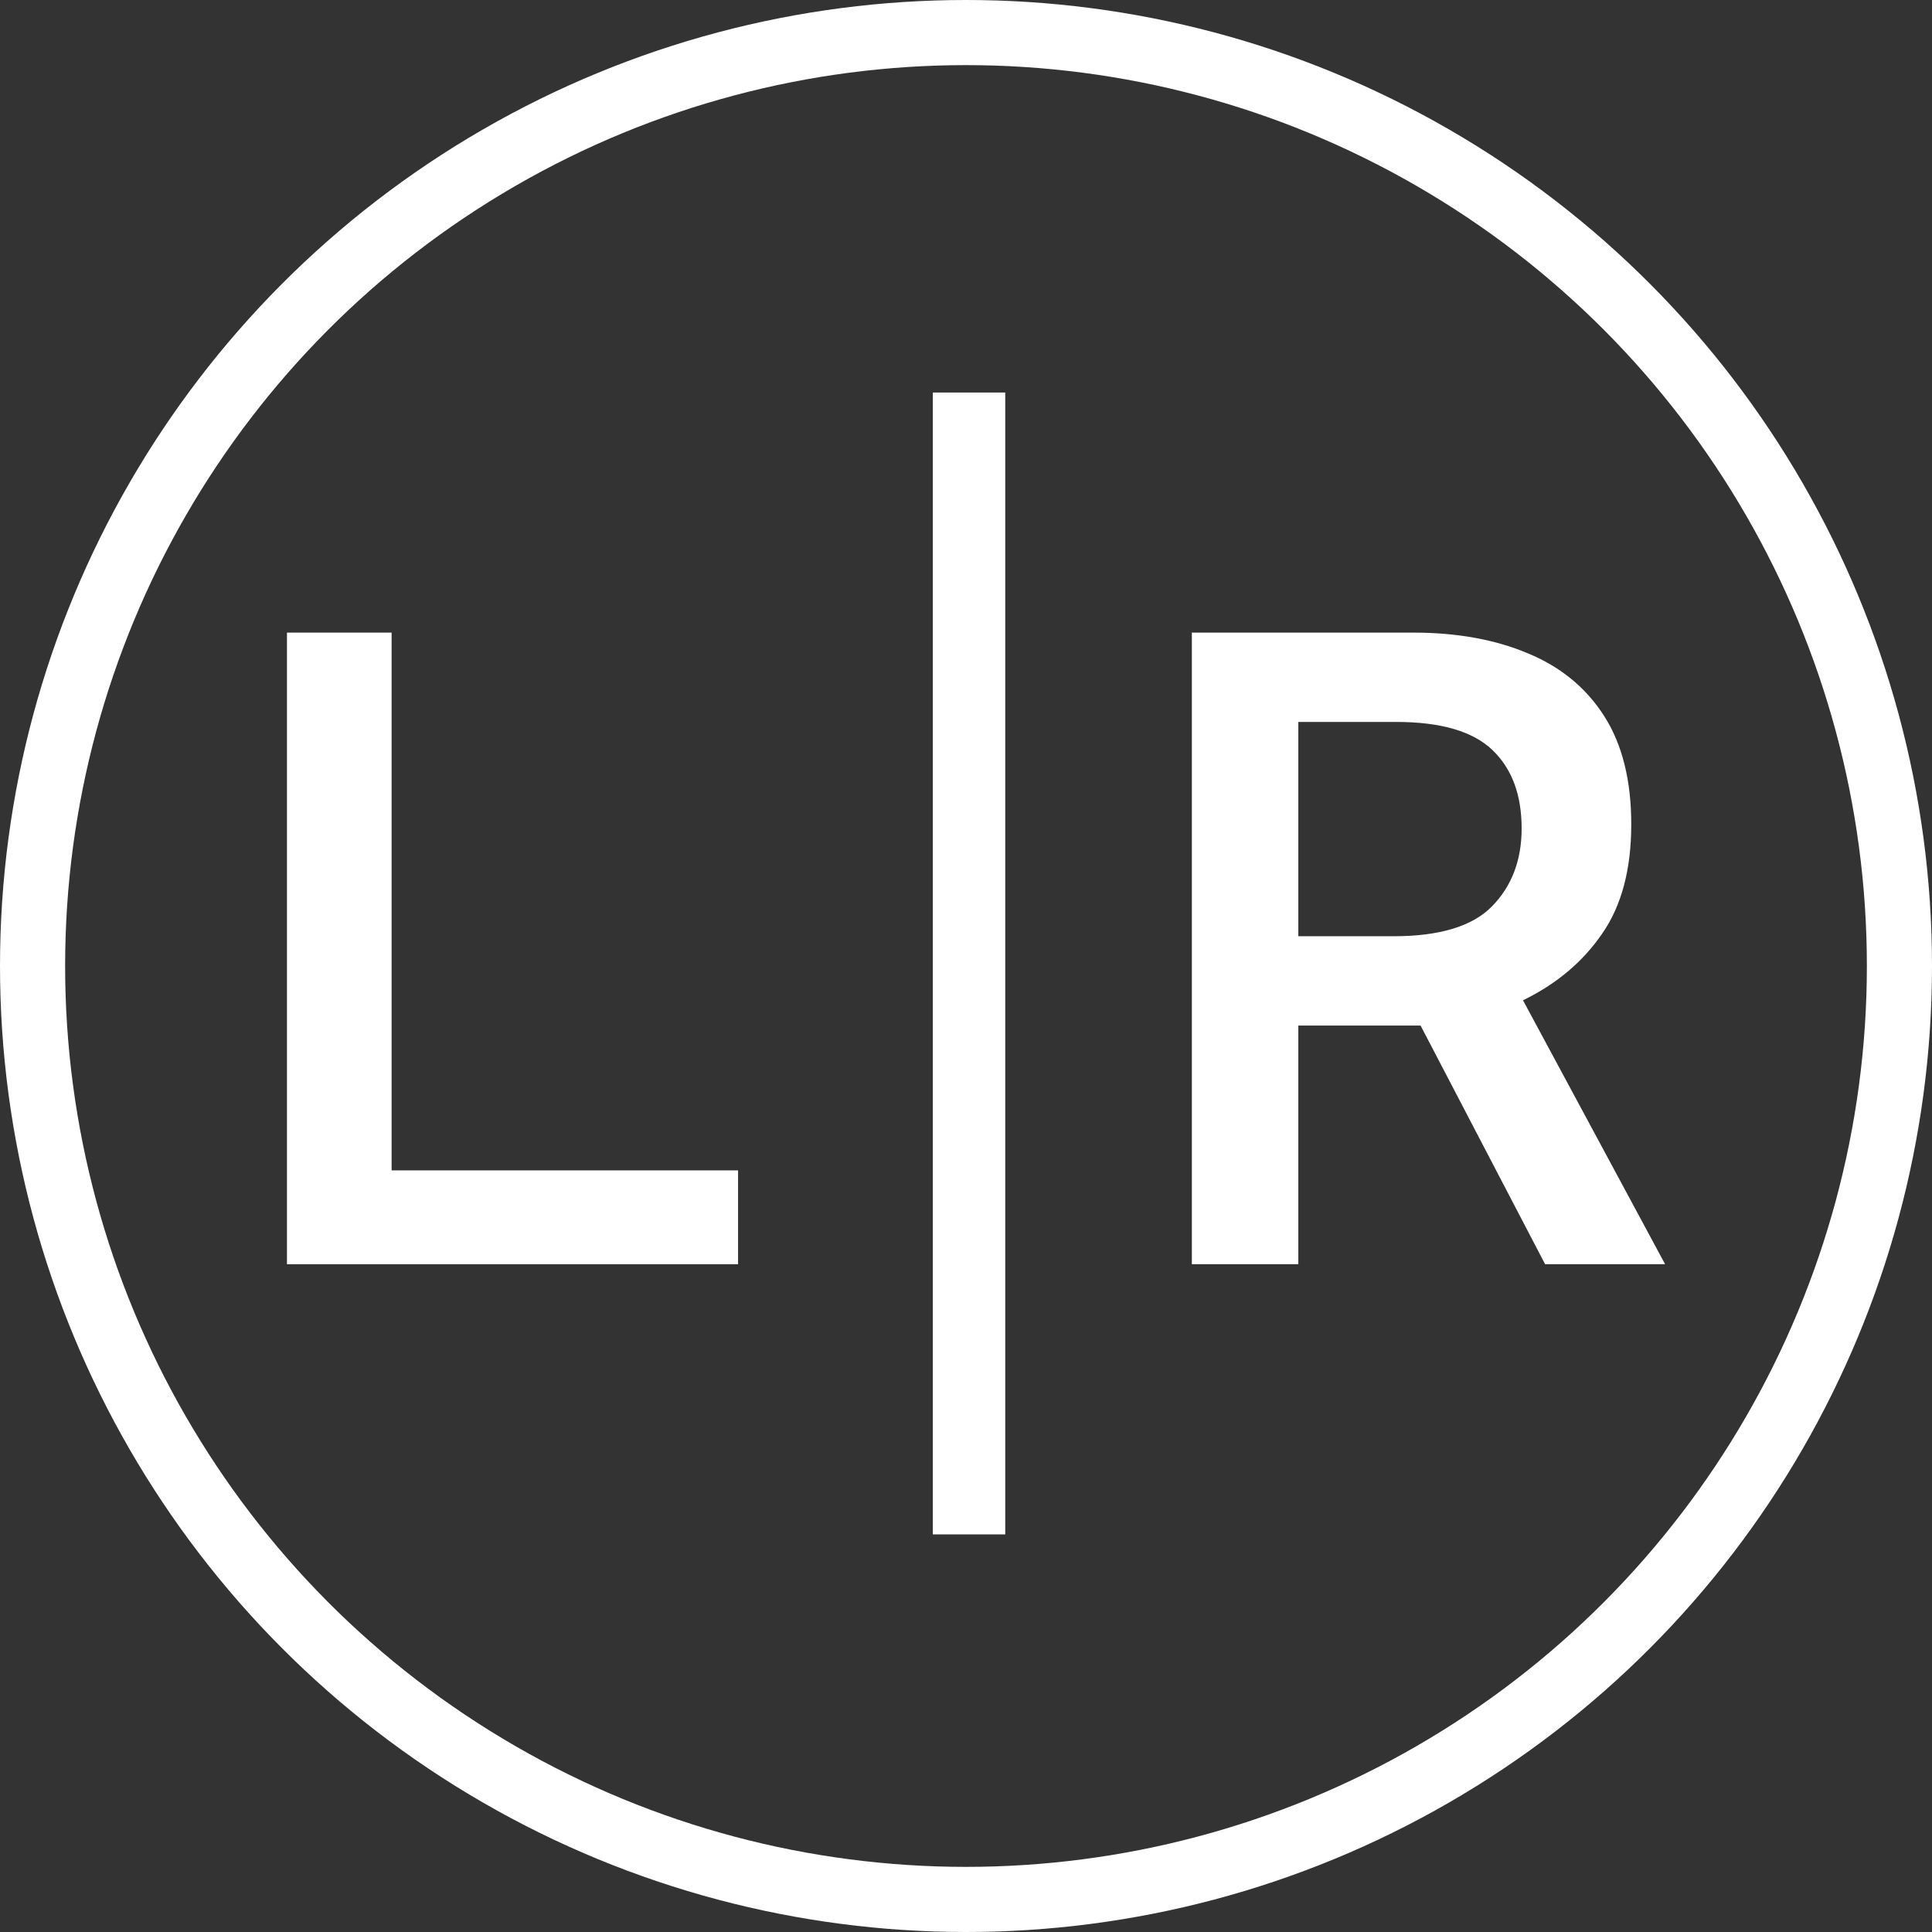 <?xml version="1.0" encoding="UTF-8"?> <svg xmlns="http://www.w3.org/2000/svg" width="89" height="89" viewBox="0 0 89 89" fill="none"><rect x="0" y="0" width="89" height="89" fill="#333333" stroke="none"/><path d="M54.904 58.238V29.142H65.108C67.117 29.142 68.877 29.461 70.387 30.098C71.897 30.722 73.068 31.685 73.899 32.987C74.731 34.289 75.146 35.952 75.146 37.975C75.146 40.053 74.696 41.736 73.795 43.025C72.909 44.313 71.696 45.332 70.159 46.08L76.705 58.238H71.177L65.441 47.244C65.399 47.244 65.365 47.244 65.337 47.244C65.309 47.244 65.275 47.244 65.233 47.244H59.809V58.238H54.904ZM59.809 43.129H64.194C66.314 43.129 67.824 42.672 68.725 41.757C69.639 40.829 70.096 39.63 70.096 38.162C70.096 36.61 69.646 35.405 68.745 34.546C67.845 33.687 66.369 33.257 64.319 33.257H59.809V43.129Z" fill="white"></path><path d="M13.219 58.238V29.142H18.04V53.915H34V58.238H13.219Z" fill="white"></path><rect x="42.971" y="18.082" width="3.337" height="52.602" fill="white"></rect><circle cx="44.5" cy="44.5" r="43" stroke="white" stroke-width="3"></circle></svg> 
